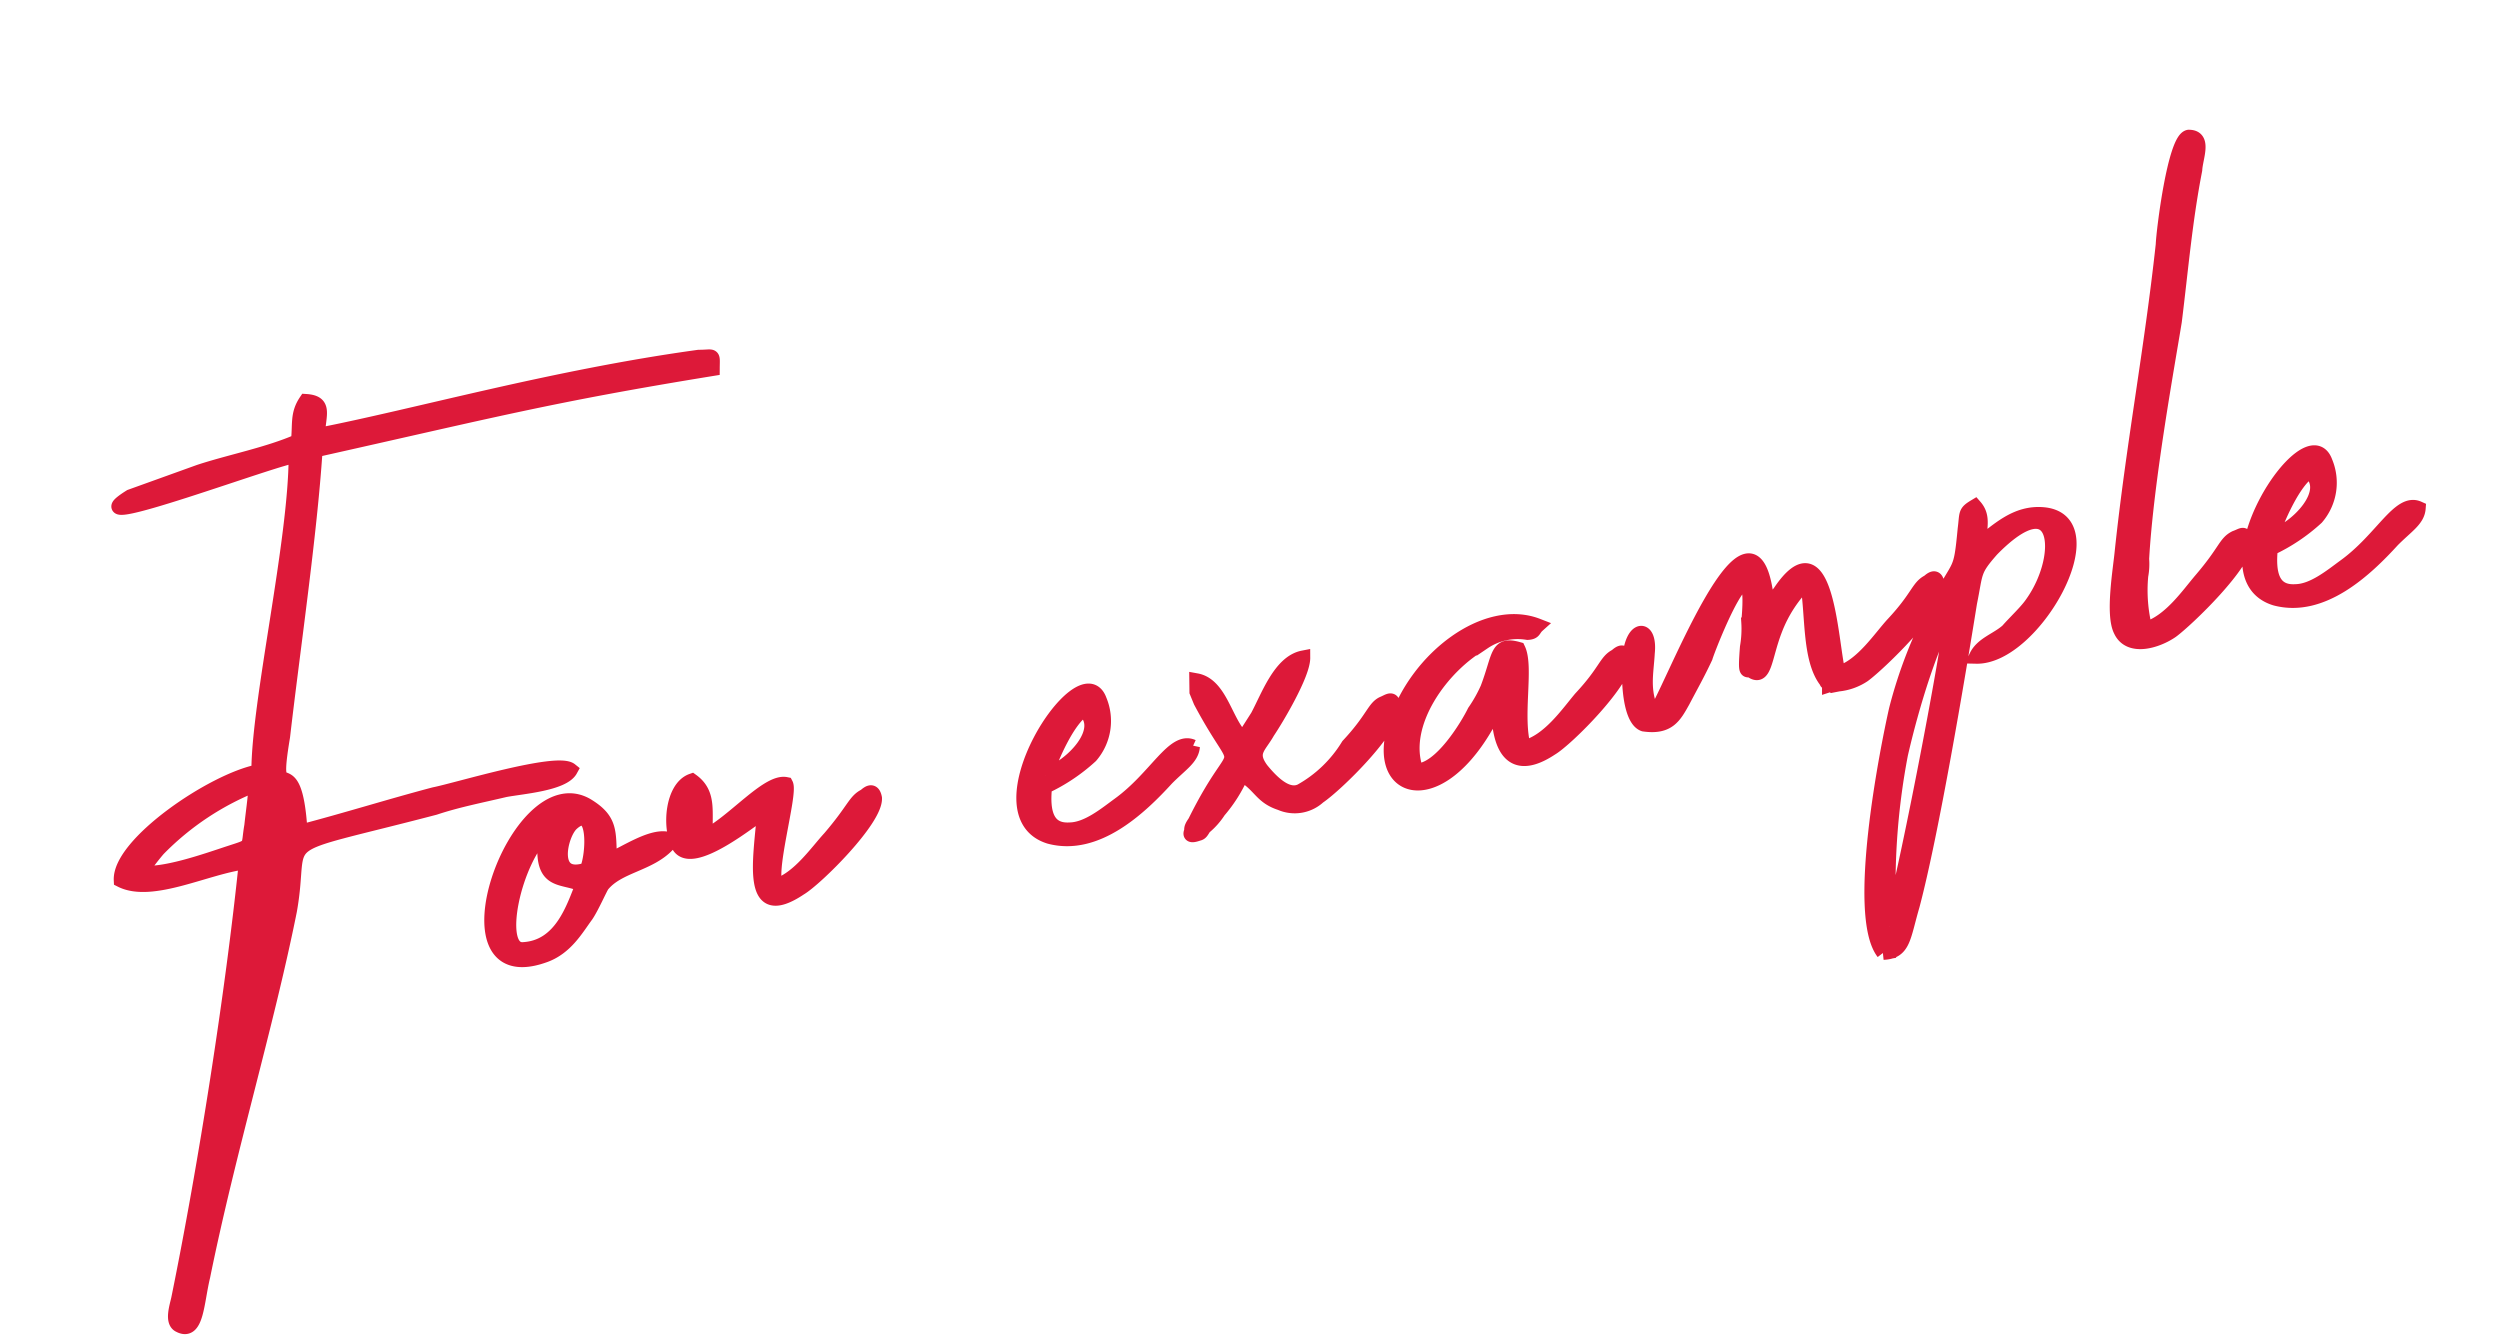 <svg xmlns="http://www.w3.org/2000/svg" width="174.271" height="93.196" viewBox="0 0 174.271 93.196">
  <path id="Path_346078" data-name="Path 346078" d="M20.661-40.044c-2.2.5-4.97.5-7.171.781l-5.041.781c-4.97,1.917,11.218-.852,11.857-.568-1.136,5.822-5.822,16.33-6.745,21.087-3.266,0-10.508,3.124-10.863,5.609,1.917,1.491,6.106.213,8.8.426C8.875-3.266,4.686,8.307,1.065,17.04c-.213.5-.781,1.491-.284,1.846,1.065.852,1.491-1.349,2.272-3.053C6.461,7.6,10.721-.426,13.845-8.023c2.059-5.325-.923-4.331,11.289-5.112,1.633-.213,3.266-.213,5.041-.284,1.136,0,4.047.355,4.757-.5-.781-.923-8.094-.142-9.656-.142-3.2.213-6.319.568-9.656.781.852-6.461-1.917-1.42.071-6.745,1.846-5.822,4.544-13.49,6.035-19.17,12.709-.355,16.756-.639,28.258-.284.213-1.065.284-.781-.781-.994-10.224-.568-20.164.284-27.122.284.355-1.42.994-2.13-.355-2.485C20.945-41.89,21.016-41.18,20.661-40.044ZM4.047-12.638c.355-.213.994-.852,1.633-1.349a19.513,19.513,0,0,1,7.526-3.124c-.284,1.065-.568,1.846-.852,2.769-.568,1.491-.142,1.349-1.846,1.562S5.609-12.07,4.047-12.638Zm10.3-3.408a3.4,3.4,0,0,1,.071,2.059c-.213.852-.213.852-.994.923Zm-1.988,5.822c.5-1.349.142-1.775,1.491-1.988-.568,3.053-3.834,9.088-3.834,9.443ZM40.541-7.952c-1.065-.355-2.911.426-4.118.71.284-1.917.639-2.7-.852-4.047-4.26-3.692-12.78,10.863-4.97,9.727,1.633-.213,2.627-1.42,3.479-2.2.5-.5,1.278-1.633,1.491-1.846,1.349-1.136,3.479-.781,5.041-1.917C40.9-7.739,40.9-7.881,40.541-7.952Zm-8.094-2.13c-1.278,3.692.426,3.2,1.775,4.189-.923,1.42-2.272,3.976-4.9,3.621C27.264-2.485,29.891-8.591,32.447-10.082Zm2.272,3.2c-2.769.355-1.349-2.769-.426-3.337C36.281-11.431,35.358-7.739,34.719-6.887Zm6.6-.426c.568,1.775,5.4-.852,6.319-1.207-.923,3.337-2.627,7.455,1.42,5.751,1.207-.426,6.106-3.692,6.319-5.183,0-.568-.284-.5-.639-.284-.781.213-.923.781-2.982,2.414-1.065.781-2.627,2.343-4.26,2.556-.568-.781,2.2-6.106,1.988-6.816-1.207-.5-4.118,1.917-6.177,2.485.213-1.633.852-2.84-.213-3.976C41.677-11.36,40.9-8.733,41.322-7.313Zm36.494.071C76.609-8.094,74.9-5.609,71.994-4.26c-1.065.5-2.485,1.278-3.692,1.065-1.633-.213-1.633-1.633-1.136-3.266a12.643,12.643,0,0,0,3.55-1.491,3.739,3.739,0,0,0,1.349-3.692c-.568-3.692-10.011,6.106-5.254,8.662,3.053,1.491,6.6-.781,8.8-2.414C76.751-6.177,77.6-6.461,77.816-7.242Zm-10.437,0c.568-1.065,2.272-3.55,3.479-3.976C72.207-9.514,69.225-7.455,67.379-7.242ZM85.768-2.13c1.349-.568,6.106-3.692,6.319-5.254.071-.568-.284-.355-.639-.284-.71.142-.923.923-2.982,2.414a9,9,0,0,1-3.834,2.485c-1.065.284-1.917-1.065-2.414-1.988-.639-1.349.142-1.562.923-2.485.781-.781,3.195-3.479,3.408-4.615-1.633,0-2.911,2.2-3.9,3.408L81.366-7.1c-.994-1.207-.781-3.976-2.414-4.615l-.142.781.142.71c1.917,6.248,2.343,2.485-1.988,8.165-.213.213-.355.355-.355.568-.213.284-.071.355.426.284.213,0,.284-.142.5-.355a4.964,4.964,0,0,0,1.207-.923,10,10,0,0,0,2.059-2.2c1.136.994.994,1.775,2.272,2.485A2.471,2.471,0,0,0,85.768-2.13ZM98.761-7.313a9.916,9.916,0,0,1-1.207,1.42c-.639.852-3.124,3.621-4.757,3.266-.568-3.408,3.195-6.887,6.319-7.881a4.223,4.223,0,0,1,3.124-.071c.5.071.426-.142.781-.355-3.266-2.059-8.662.639-10.934,4.686C89.46-1.775,93.507.5,98.051-4.615a11.314,11.314,0,0,1,.923-.923c.071,0,.142-.071.213-.071,0,.5-.994,4.97,3.124,3.266,1.207-.426,6.035-3.692,6.248-5.183.071-.568-.213-.5-.568-.284-.781.213-.923.923-2.982,2.414-1.065.852-2.769,2.556-4.544,2.627-.213-2.2,1.278-5.467.923-6.816C99.968-10.3,100.039-9.372,98.761-7.313Zm11,4.047c-.5-1.775.071-2.911.426-4.331.5-1.633-.426-1.988-1.065-.568-.568,1.491-1.136,4.828-.142,5.4,1.633.568,2.2-.142,2.982-1.065.852-1.065,1.349-1.633,2.13-2.7.284-.568,5.4-8.662,3.408-1.846a7.489,7.489,0,0,1-.426,1.7c-.568,2.059-.284,1.42,0,1.7.781.781,1.065-.781,2.13-2.485a9.289,9.289,0,0,1,2.84-2.911c0,2.2-.923,5.325,0,7.1,0,.071,0,.071.071.071,0,.071.071.142.071.213a.261.261,0,0,1,.213.071h.426a3.872,3.872,0,0,0,1.846-.284c1.207-.568,6.035-3.692,6.248-5.183.071-.639-.213-.568-.568-.355-.781.213-.923.923-2.982,2.414-1.065.781-2.627,2.414-4.26,2.627-.071-.213-.142-.284-.142-.355,0-2.556,1.065-9.94-2.911-5.964L119-9.088C120.132-19.383,110.76-3.763,109.766-3.266Zm12.567,19.312c1.42.213,1.562-.781,2.627-2.84,2.272-4.686,6.106-14.91,7.952-19.951.852-2.059.639-2.13,2.2-3.337,5.538-3.834,5.041,1.349,2.059,4.189-.5.5-1.42,1.065-2.059,1.562-.852.5-1.917.568-2.485,1.349,3.9.852,10.863-7.384,6.6-8.8-1.988-.639-3.55.568-4.9,1.136.213-1.065.71-1.775.213-2.627-.781.284-.639.355-.994,1.42-.923,3.124-.71,2.059-2.982,4.9a32.169,32.169,0,0,0-4.118,6.532C125.315,2.13,120.842,13.064,122.333,16.046Zm.781-1.7A48.441,48.441,0,0,1,126.167,2.7c1.349-3.053,3.692-7.526,5.467-9.3C131.066-4.26,124.037,13.135,123.114,14.342ZM144.982-6.319a4.39,4.39,0,0,0,.284-1.136c1.349-5.325,4.331-12.922,5.4-15.833,1.136-3.479,2.059-6.745,3.408-10.082.213-.852,1.136-2.13,0-2.343-.994,0-2.982,6.106-3.195,7.029-2.2,7.1-4.686,13.277-6.887,20.448-.355,1.207-1.491,4.189-1.136,5.4.355,1.42,2.343,1.207,3.479.71,1.207-.568,6.035-3.692,6.248-5.183.071-.639-.142-.426-.639-.355-.781.213-.852.781-2.911,2.414C147.964-4.4,146.4-2.84,144.7-2.627h-.142A10.958,10.958,0,0,1,144.982-6.319Zm19.88-.923c-1.207-.852-2.911,1.633-5.822,2.982-1.065.5-2.485,1.278-3.692,1.065-1.633-.213-1.633-1.633-1.136-3.266a12.643,12.643,0,0,0,3.55-1.491,3.739,3.739,0,0,0,1.349-3.692c-.568-3.692-10.011,6.106-5.254,8.662,3.053,1.491,6.6-.781,8.8-2.414C163.8-6.177,164.649-6.461,164.862-7.242Zm-10.437,0c.568-1.065,2.272-3.55,3.479-3.976C159.253-9.514,156.271-7.455,154.425-7.242Z" transform="translate(8.139 74) rotate(-11)" fill="#dd1939" stroke="#dd1939" stroke-width="1"/>
</svg>
